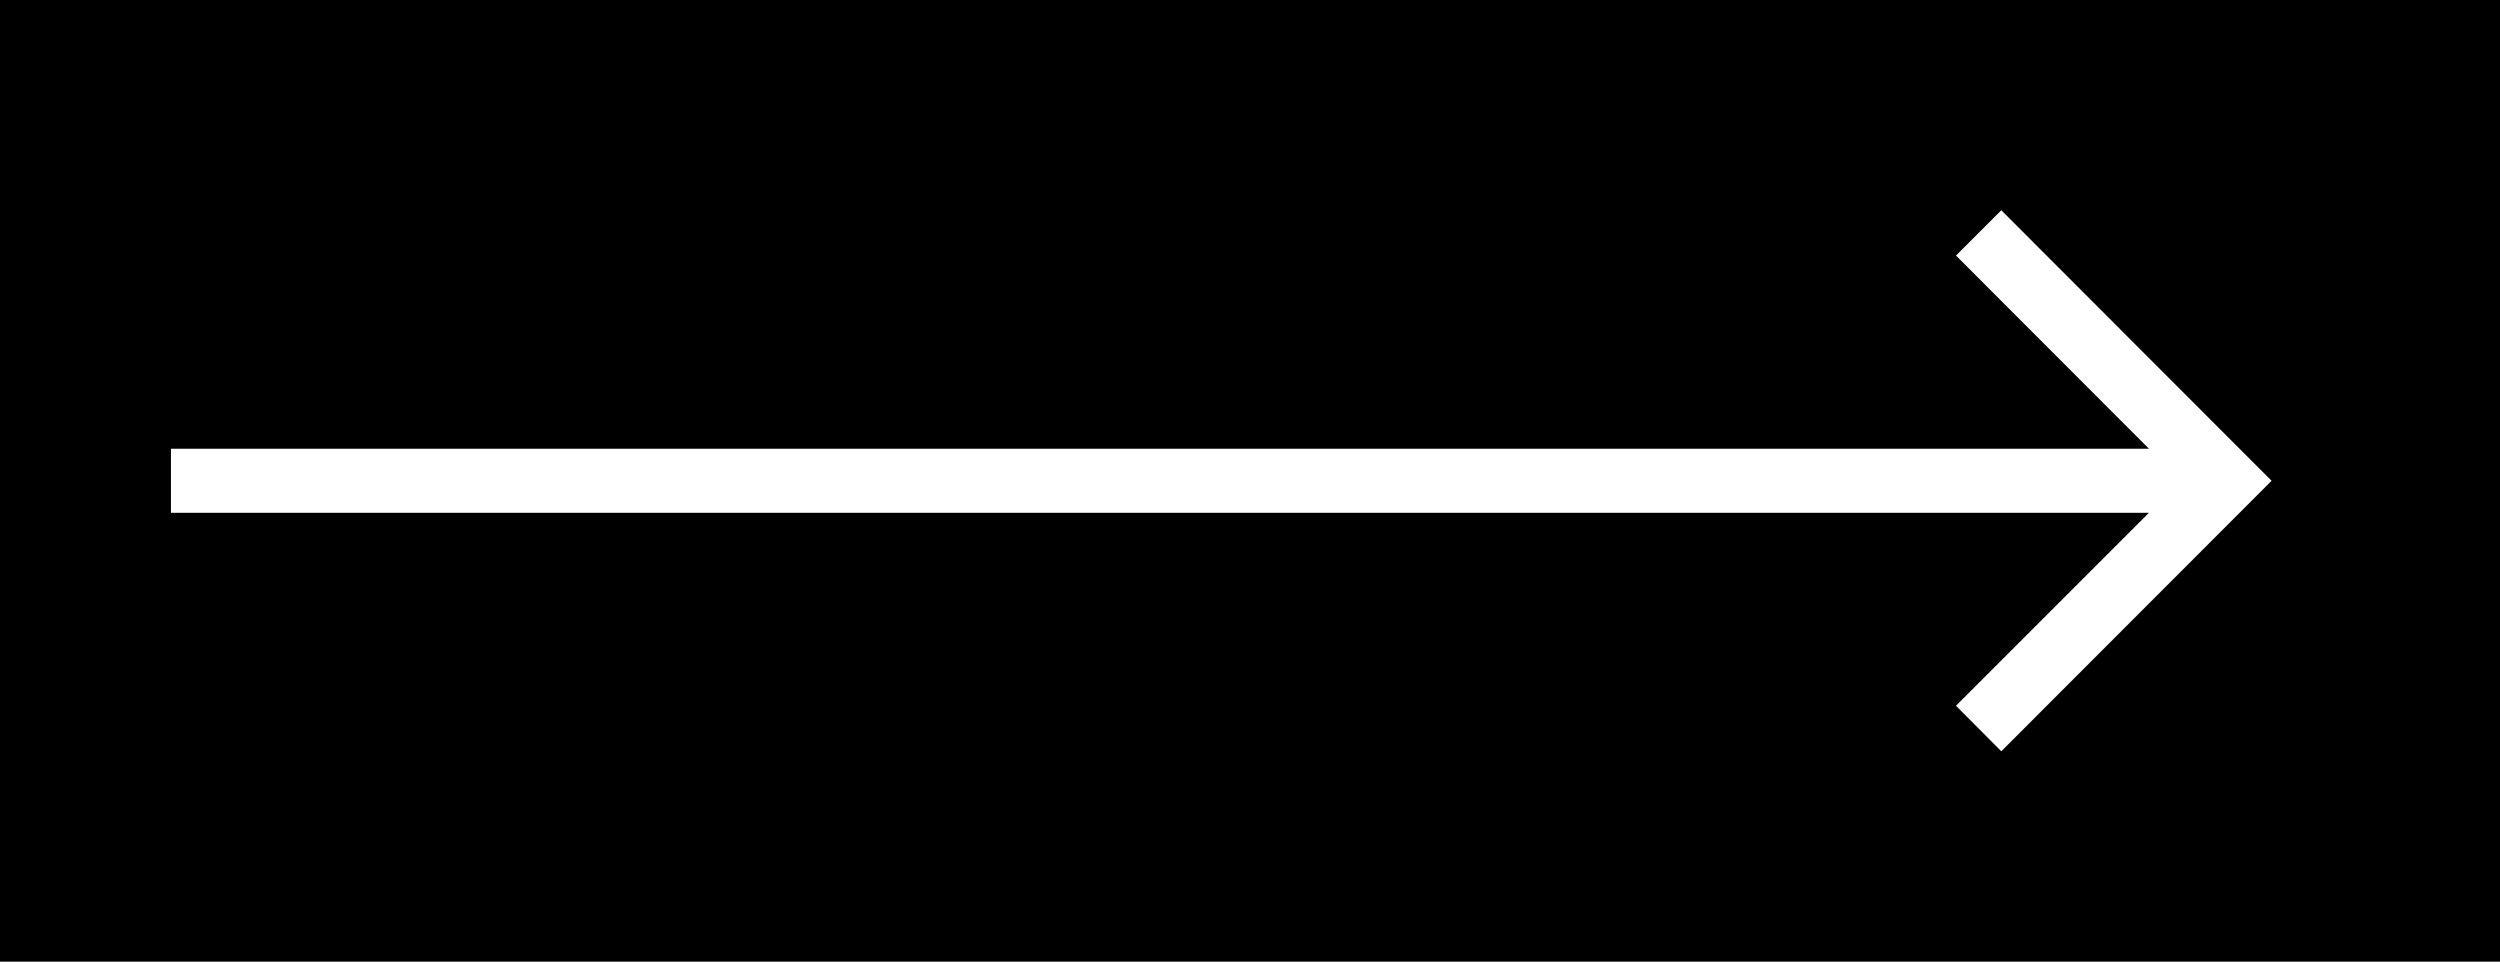 <svg id="Layer_1" data-name="Layer 1" xmlns="http://www.w3.org/2000/svg" viewBox="0 0 117 45"><rect x="0" y="0" width="117" height="45" fill="#808080" stroke="none"/><defs><style>.cls-1{fill:#fff;}</style></defs><rect width="117" height="45" transform="translate(117 45) rotate(-180)"/><polygon class="cls-1" points="8 21 100.57 21 91.54 11.96 93.66 9.84 106.31 22.5 93.66 35.16 91.54 33.03 100.57 24 8 24 8 21"/></svg>